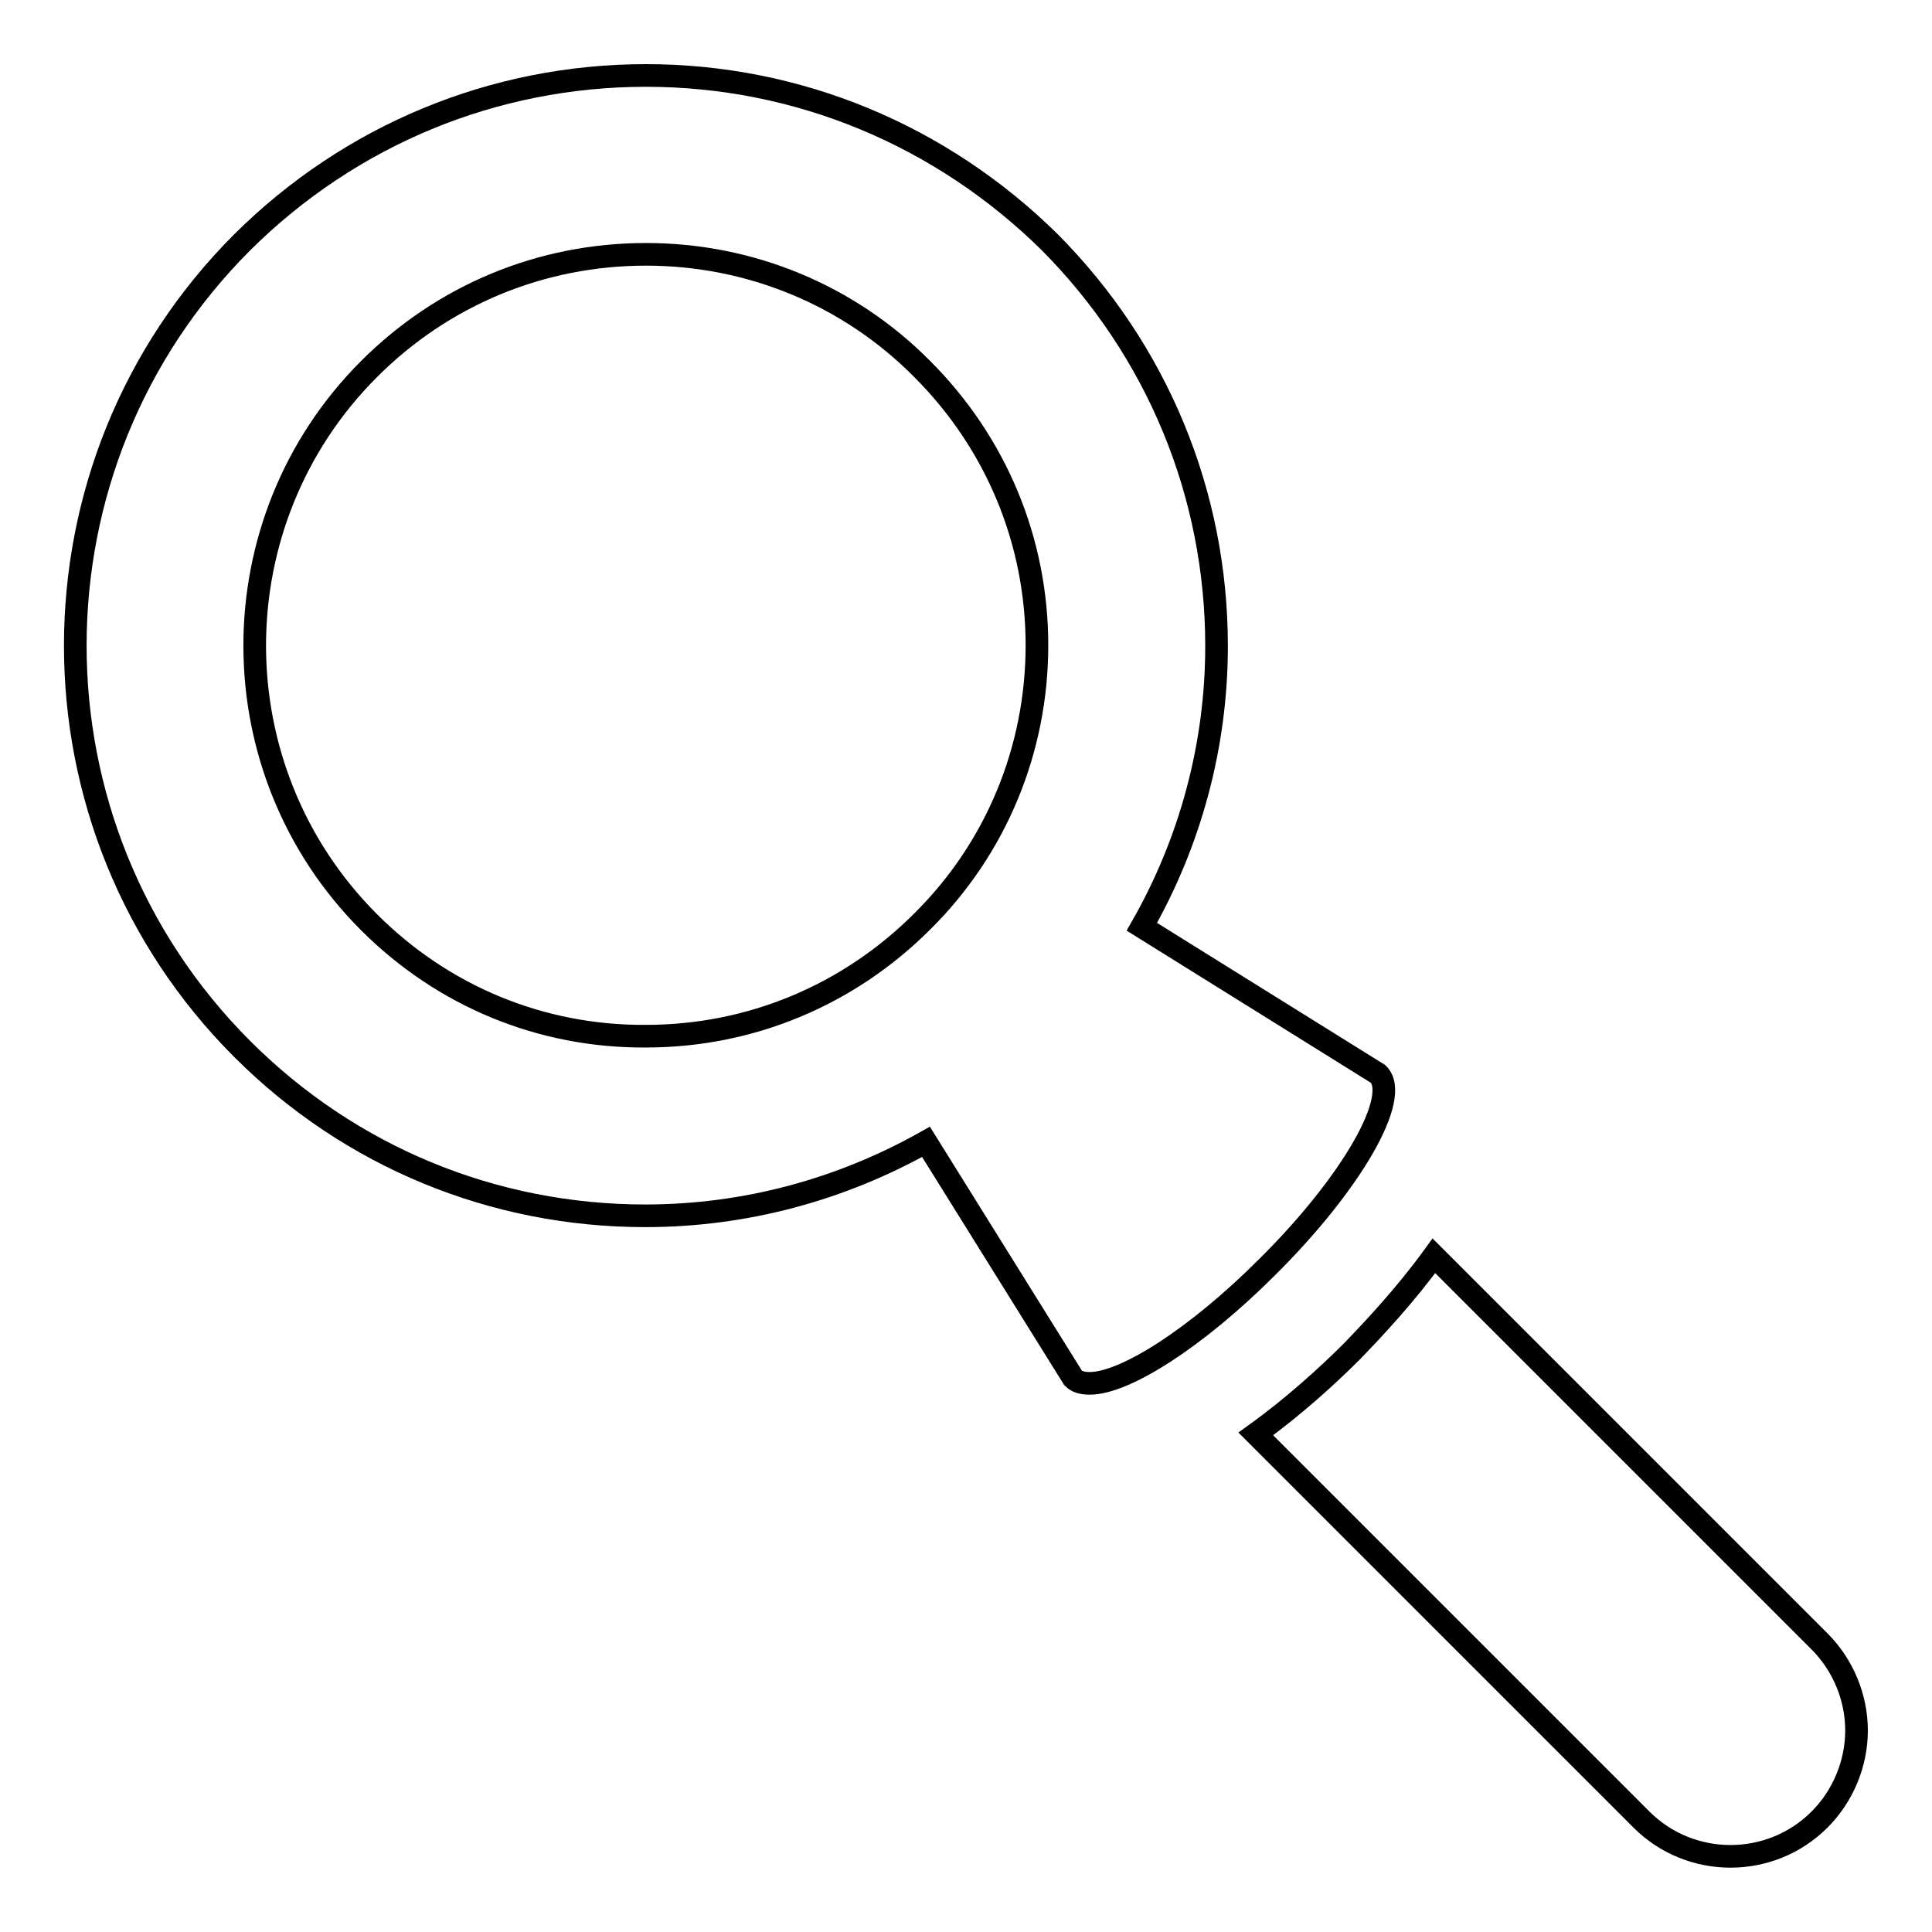 <?xml version="1.0" encoding="utf-8"?>
<!-- Svg Vector Icons : http://www.onlinewebfonts.com/icon -->
<!DOCTYPE svg PUBLIC "-//W3C//DTD SVG 1.1//EN" "http://www.w3.org/Graphics/SVG/1.1/DTD/svg11.dtd">
<svg version="1.1" xmlns="http://www.w3.org/2000/svg" xmlns:xlink="http://www.w3.org/1999/xlink" x="0px" y="0px" viewBox="0 0 256 256" enable-background="new 0 0 256 256" xml:space="preserve">
<g><g><g><g><g><path stroke-width="3" fill-opacity="0" stroke="#000000"  d="M241.1,217.5l-51.1-51.1c-3.7,5.1-7.8,9.5-10.9,12.7c-3.2,3.2-7.7,7.3-12.7,10.9l51.1,51.1c6.5,6.5,17.1,6.5,23.6,0c3.1-3.1,4.9-7.4,4.9-11.8C246,224.9,244.2,220.6,241.1,217.5z"/><path stroke-width="3" fill-opacity="0" stroke="#000000"  d="M182.6,142.3l-31.3-19.5c6.4-11.2,9.9-24,9.9-37.2c0-20.2-7.9-39.2-22.1-53.5C124.7,17.9,105.7,10,85.6,10c-20.2,0-39.2,7.9-53.5,22.1C2.6,61.6,2.6,109.5,32.1,139c14.3,14.3,33.3,22.1,53.4,22.1c13.3,0,26-3.5,37.2-9.8l19.5,31.3c0.5,0.5,1.2,0.7,2.2,0.7c4.7,0,14.2-6.1,23.5-15.4C179.1,156.8,185.7,145.3,182.6,142.3z M48.9,122.2c-20.2-20.2-20.2-53.1,0-73.3c9.8-9.8,22.8-15.2,36.7-15.2c13.8,0,26.9,5.4,36.6,15.2c9.8,9.8,15.2,22.8,15.2,36.6s-5.4,26.9-15.2,36.6c-9.8,9.8-22.8,15.2-36.6,15.2C71.7,137.4,58.7,132,48.9,122.2z"/></g></g></g><g></g><g></g><g></g><g></g><g></g><g></g><g></g><g></g><g></g><g></g><g></g><g></g><g></g><g></g><g></g></g></g>
</svg>